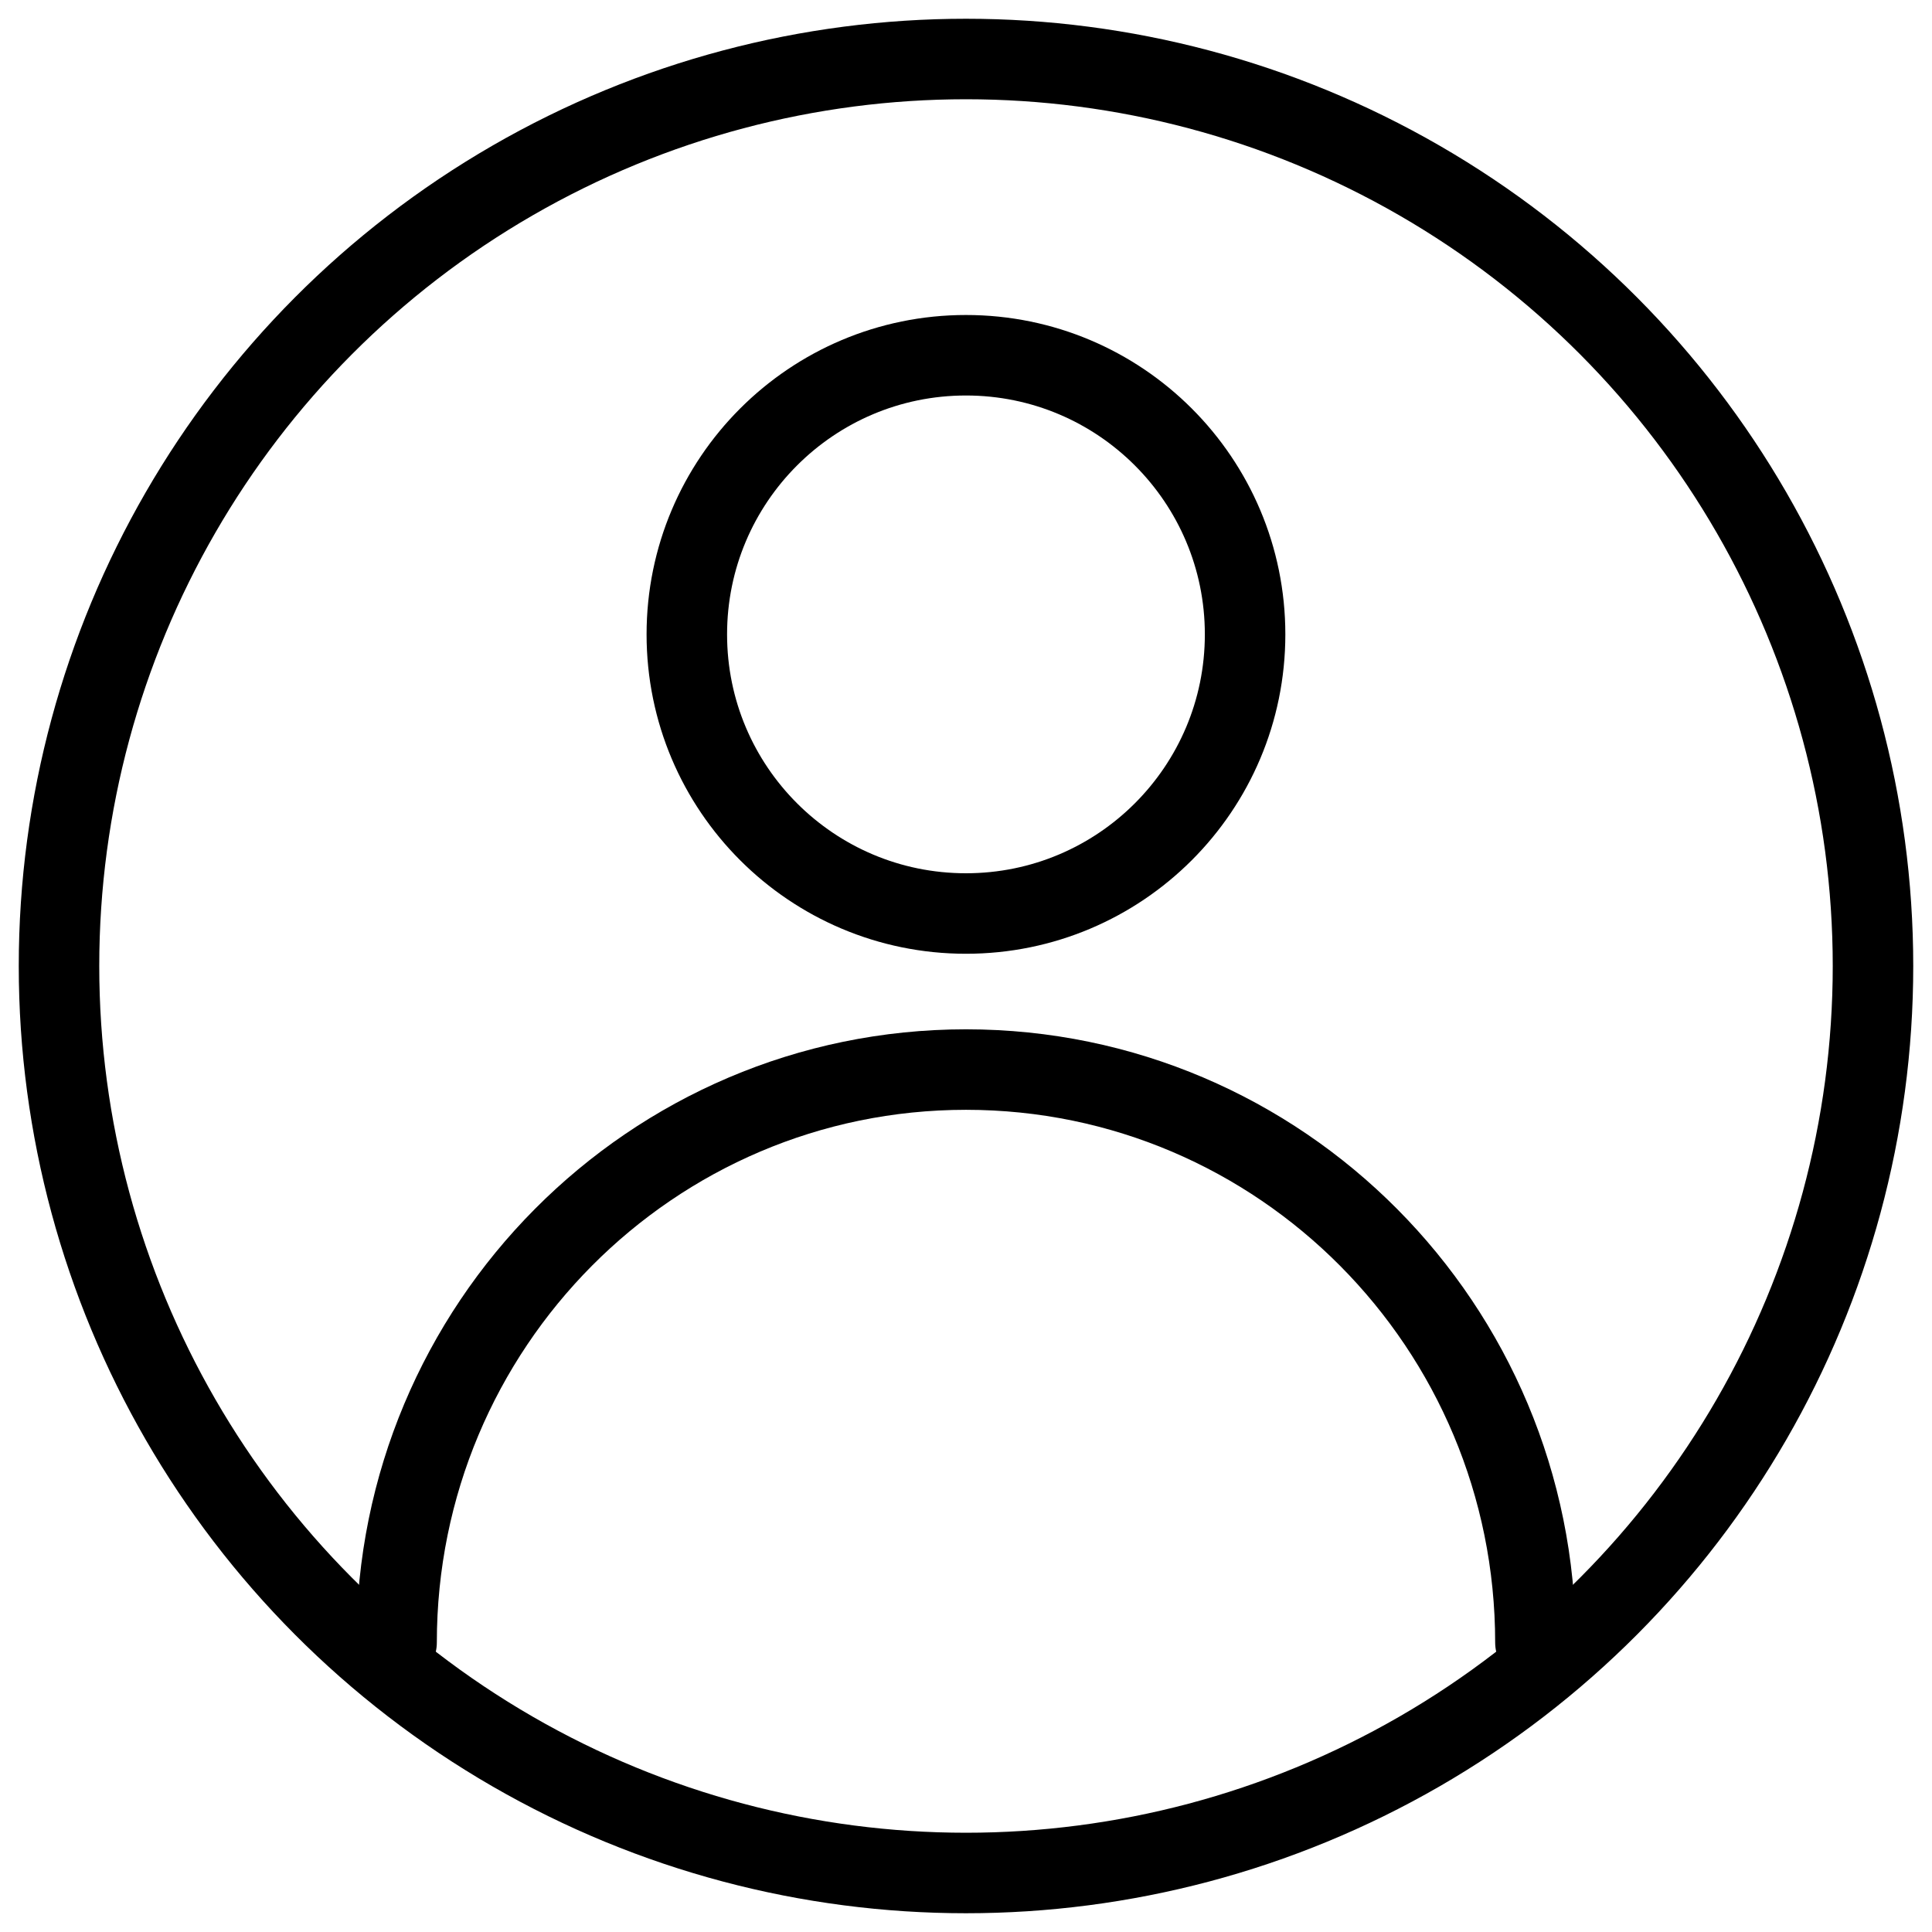 <svg height="48" viewBox="0 0 48 48" width="48" xmlns="http://www.w3.org/2000/svg"><g transform="translate(-208.33 -556.52)" fill="none" stroke="#000" stroke-width="2" stroke-linecap="round" stroke-linejoin="round"><circle cx="232.33" cy="580.52" r="22.534"/><g transform="translate(0 .823)"><ellipse cx="232.329" cy="571.458" rx="6.935" ry="6.935"/><path d="M218.183 596.507c0-7.862 6.334-14.237 14.147-14.237 7.813 0 14.147 6.375 14.147 14.237"/></g></g></svg>